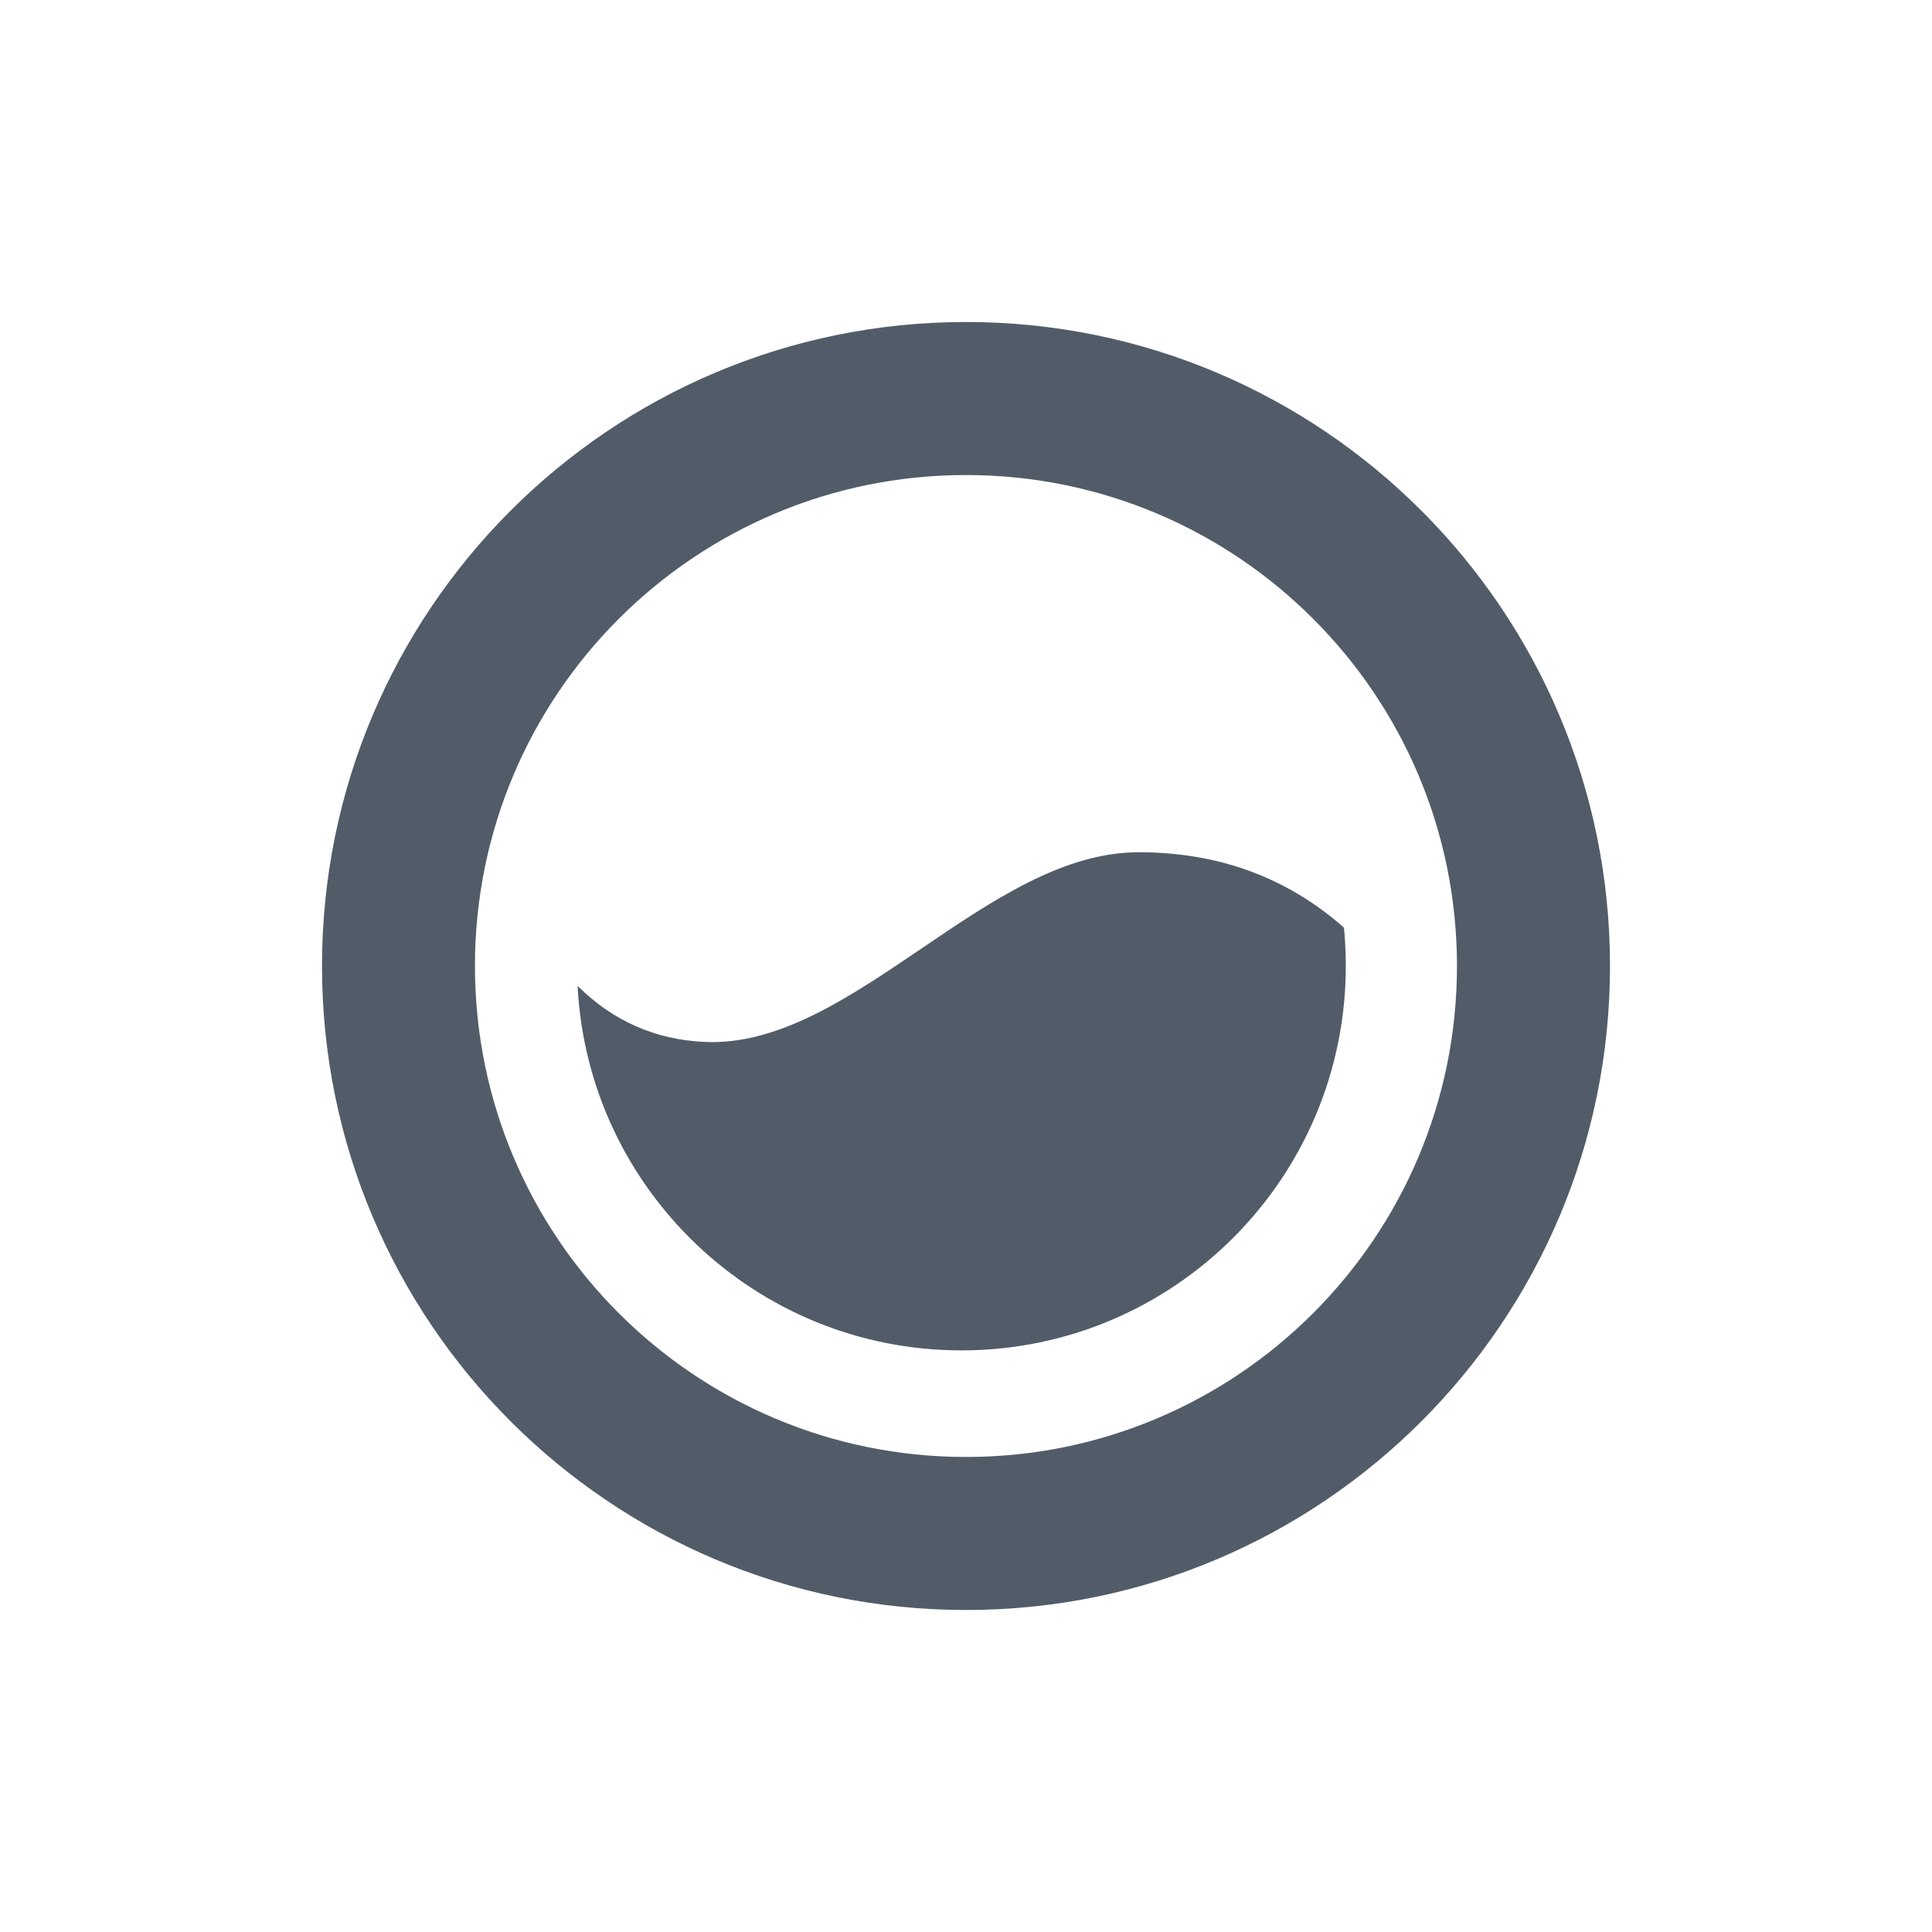 <svg width="24" height="24" viewBox="0 0 24 24" fill="none" xmlns="http://www.w3.org/2000/svg">
<path d="M11.943 16.775C9.389 16.775 7.303 14.769 7.175 12.247C7.613 12.682 8.138 12.914 8.749 12.943C9.67 12.988 10.554 12.388 11.447 11.783C12.323 11.188 13.208 10.587 14.145 10.587C15.137 10.587 15.987 10.899 16.695 11.523C16.71 11.68 16.718 11.839 16.718 12C16.718 14.637 14.58 16.775 11.943 16.775Z" fill="#525C69"/>
<path fill-rule="evenodd" clip-rule="evenodd" d="M12 20C16.418 20 20 16.418 20 12C20 7.582 16.418 4 12 4C7.582 4 4 7.582 4 12C4 16.418 7.582 20 12 20ZM12 18.099C15.368 18.099 18.099 15.369 18.099 12C18.099 8.631 15.368 5.901 12 5.901C8.631 5.901 5.9 8.631 5.9 12C5.9 15.369 8.631 18.099 12 18.099Z" fill="#525C69"/>
</svg>
